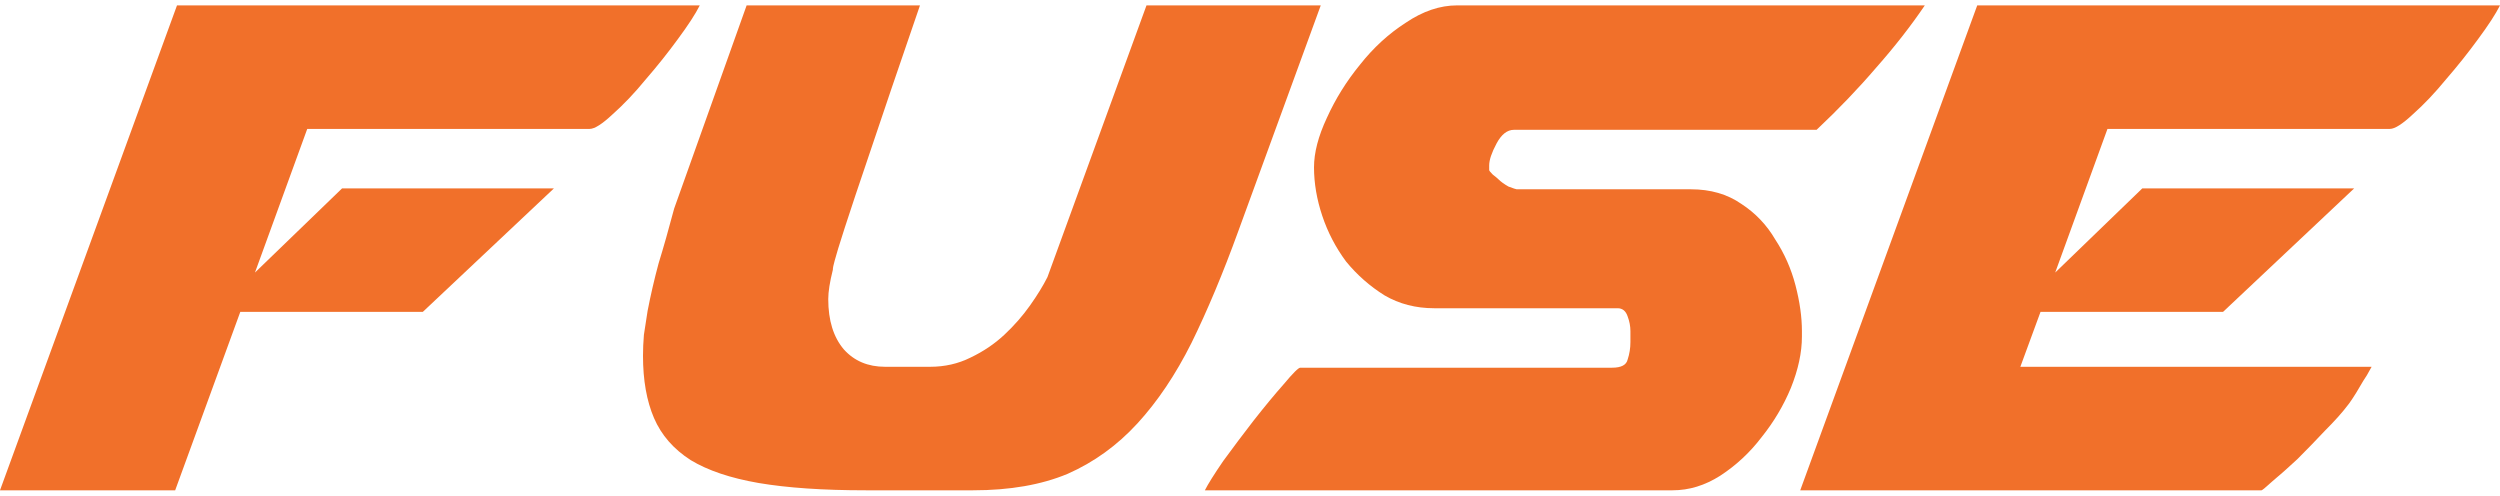 <svg width="232" height="46" viewBox="0 0 232 46" fill="none" xmlns="http://www.w3.org/2000/svg">
<path d="M16.426 0.5H64.939C64.542 1.292 63.861 2.34 62.896 3.642C61.988 4.887 60.995 6.132 59.917 7.377C58.896 8.623 57.875 9.698 56.853 10.604C55.889 11.509 55.179 11.962 54.726 11.962H28.512L23.66 25.293L31.746 17.481H51.406L39.236 28.943H22.299L16.256 45.5H0L16.426 0.5Z" fill="#F1702A"/>
<path d="M62.564 19.349L69.287 0.5H85.373C83.387 6.274 81.855 10.774 80.777 14C79.699 17.17 78.905 19.547 78.394 21.132C77.883 22.717 77.571 23.736 77.458 24.189C77.344 24.585 77.288 24.868 77.288 25.038C77.004 26.17 76.862 27.076 76.862 27.755C76.862 29.736 77.344 31.293 78.309 32.425C79.274 33.5 80.55 34.038 82.139 34.038H86.309C87.671 34.038 88.919 33.755 90.054 33.189C91.246 32.623 92.295 31.915 93.203 31.066C94.111 30.217 94.905 29.311 95.586 28.349C96.267 27.387 96.806 26.509 97.203 25.717L106.395 0.5H122.566L114.906 21.472C113.488 25.377 112.041 28.83 110.566 31.83C109.09 34.774 107.417 37.264 105.544 39.302C103.672 41.34 101.516 42.896 99.076 43.972C96.636 44.991 93.714 45.5 90.309 45.5H80.352C76.38 45.5 73.061 45.274 70.394 44.821C67.784 44.368 65.684 43.66 64.096 42.698C62.507 41.679 61.372 40.377 60.691 38.792C60.01 37.208 59.67 35.283 59.67 33.019C59.67 32.396 59.698 31.745 59.755 31.066C59.868 30.387 59.982 29.651 60.096 28.858C60.379 27.387 60.72 25.915 61.117 24.443C61.571 22.972 62.053 21.274 62.564 19.349Z" fill="#F1702A"/>
<path d="M151.303 30.726C151.303 30.274 151.217 29.821 151.047 29.368C150.877 28.858 150.565 28.604 150.111 28.604H133.089C131.387 28.604 129.855 28.207 128.493 27.415C127.131 26.566 125.94 25.519 124.919 24.274C123.954 22.972 123.216 21.557 122.706 20.028C122.195 18.5 121.94 17 121.94 15.528C121.94 14.17 122.337 12.642 123.131 10.943C123.926 9.189 124.947 7.547 126.195 6.019C127.444 4.434 128.862 3.132 130.451 2.113C132.039 1.038 133.628 0.5 135.217 0.5H178.623C177.318 2.425 175.814 4.349 174.112 6.274C172.467 8.198 170.623 10.123 168.58 12.047H140.494C139.87 12.047 139.331 12.472 138.877 13.321C138.423 14.17 138.196 14.849 138.196 15.358V15.783C138.196 15.84 138.309 15.981 138.536 16.207C138.763 16.377 138.933 16.519 139.047 16.632C139.274 16.858 139.586 17.085 139.983 17.311C140.437 17.481 140.692 17.566 140.749 17.566H156.92C158.736 17.566 160.296 18.019 161.601 18.924C162.906 19.774 163.956 20.877 164.75 22.236C165.601 23.538 166.225 24.953 166.622 26.481C167.02 28.009 167.218 29.424 167.218 30.726V31.236C167.218 32.708 166.878 34.292 166.197 35.991C165.516 37.632 164.608 39.16 163.473 40.575C162.395 41.991 161.119 43.179 159.643 44.142C158.225 45.047 156.75 45.5 155.218 45.5H111.812C112.095 44.934 112.663 44.028 113.514 42.783C114.422 41.538 115.358 40.292 116.322 39.047C117.344 37.745 118.28 36.613 119.131 35.651C119.982 34.632 120.493 34.123 120.663 34.123H149.6C150.452 34.123 150.934 33.868 151.047 33.358C151.217 32.849 151.303 32.311 151.303 31.745V30.726Z" fill="#F1702A"/>
<path d="M183.487 0.5H232C231.603 1.292 230.922 2.34 229.957 3.642C229.05 4.887 228.057 6.132 226.979 7.377C225.957 8.623 224.936 9.698 223.915 10.604C222.95 11.509 222.241 11.962 221.787 11.962H195.573L190.722 25.293L198.807 17.481H218.468L206.297 28.943H189.36L187.488 34.038H220.085C220.028 34.151 219.886 34.406 219.659 34.802C219.432 35.142 219.205 35.509 218.978 35.906C218.751 36.302 218.524 36.67 218.297 37.009C218.07 37.349 217.929 37.547 217.872 37.604C217.361 38.283 216.652 39.075 215.744 39.981C214.893 40.887 214.042 41.764 213.191 42.613C212.34 43.406 211.574 44.085 210.893 44.651C210.269 45.217 209.928 45.5 209.871 45.5H167.061L183.487 0.5Z" fill="#F1702A"/>
</svg>
